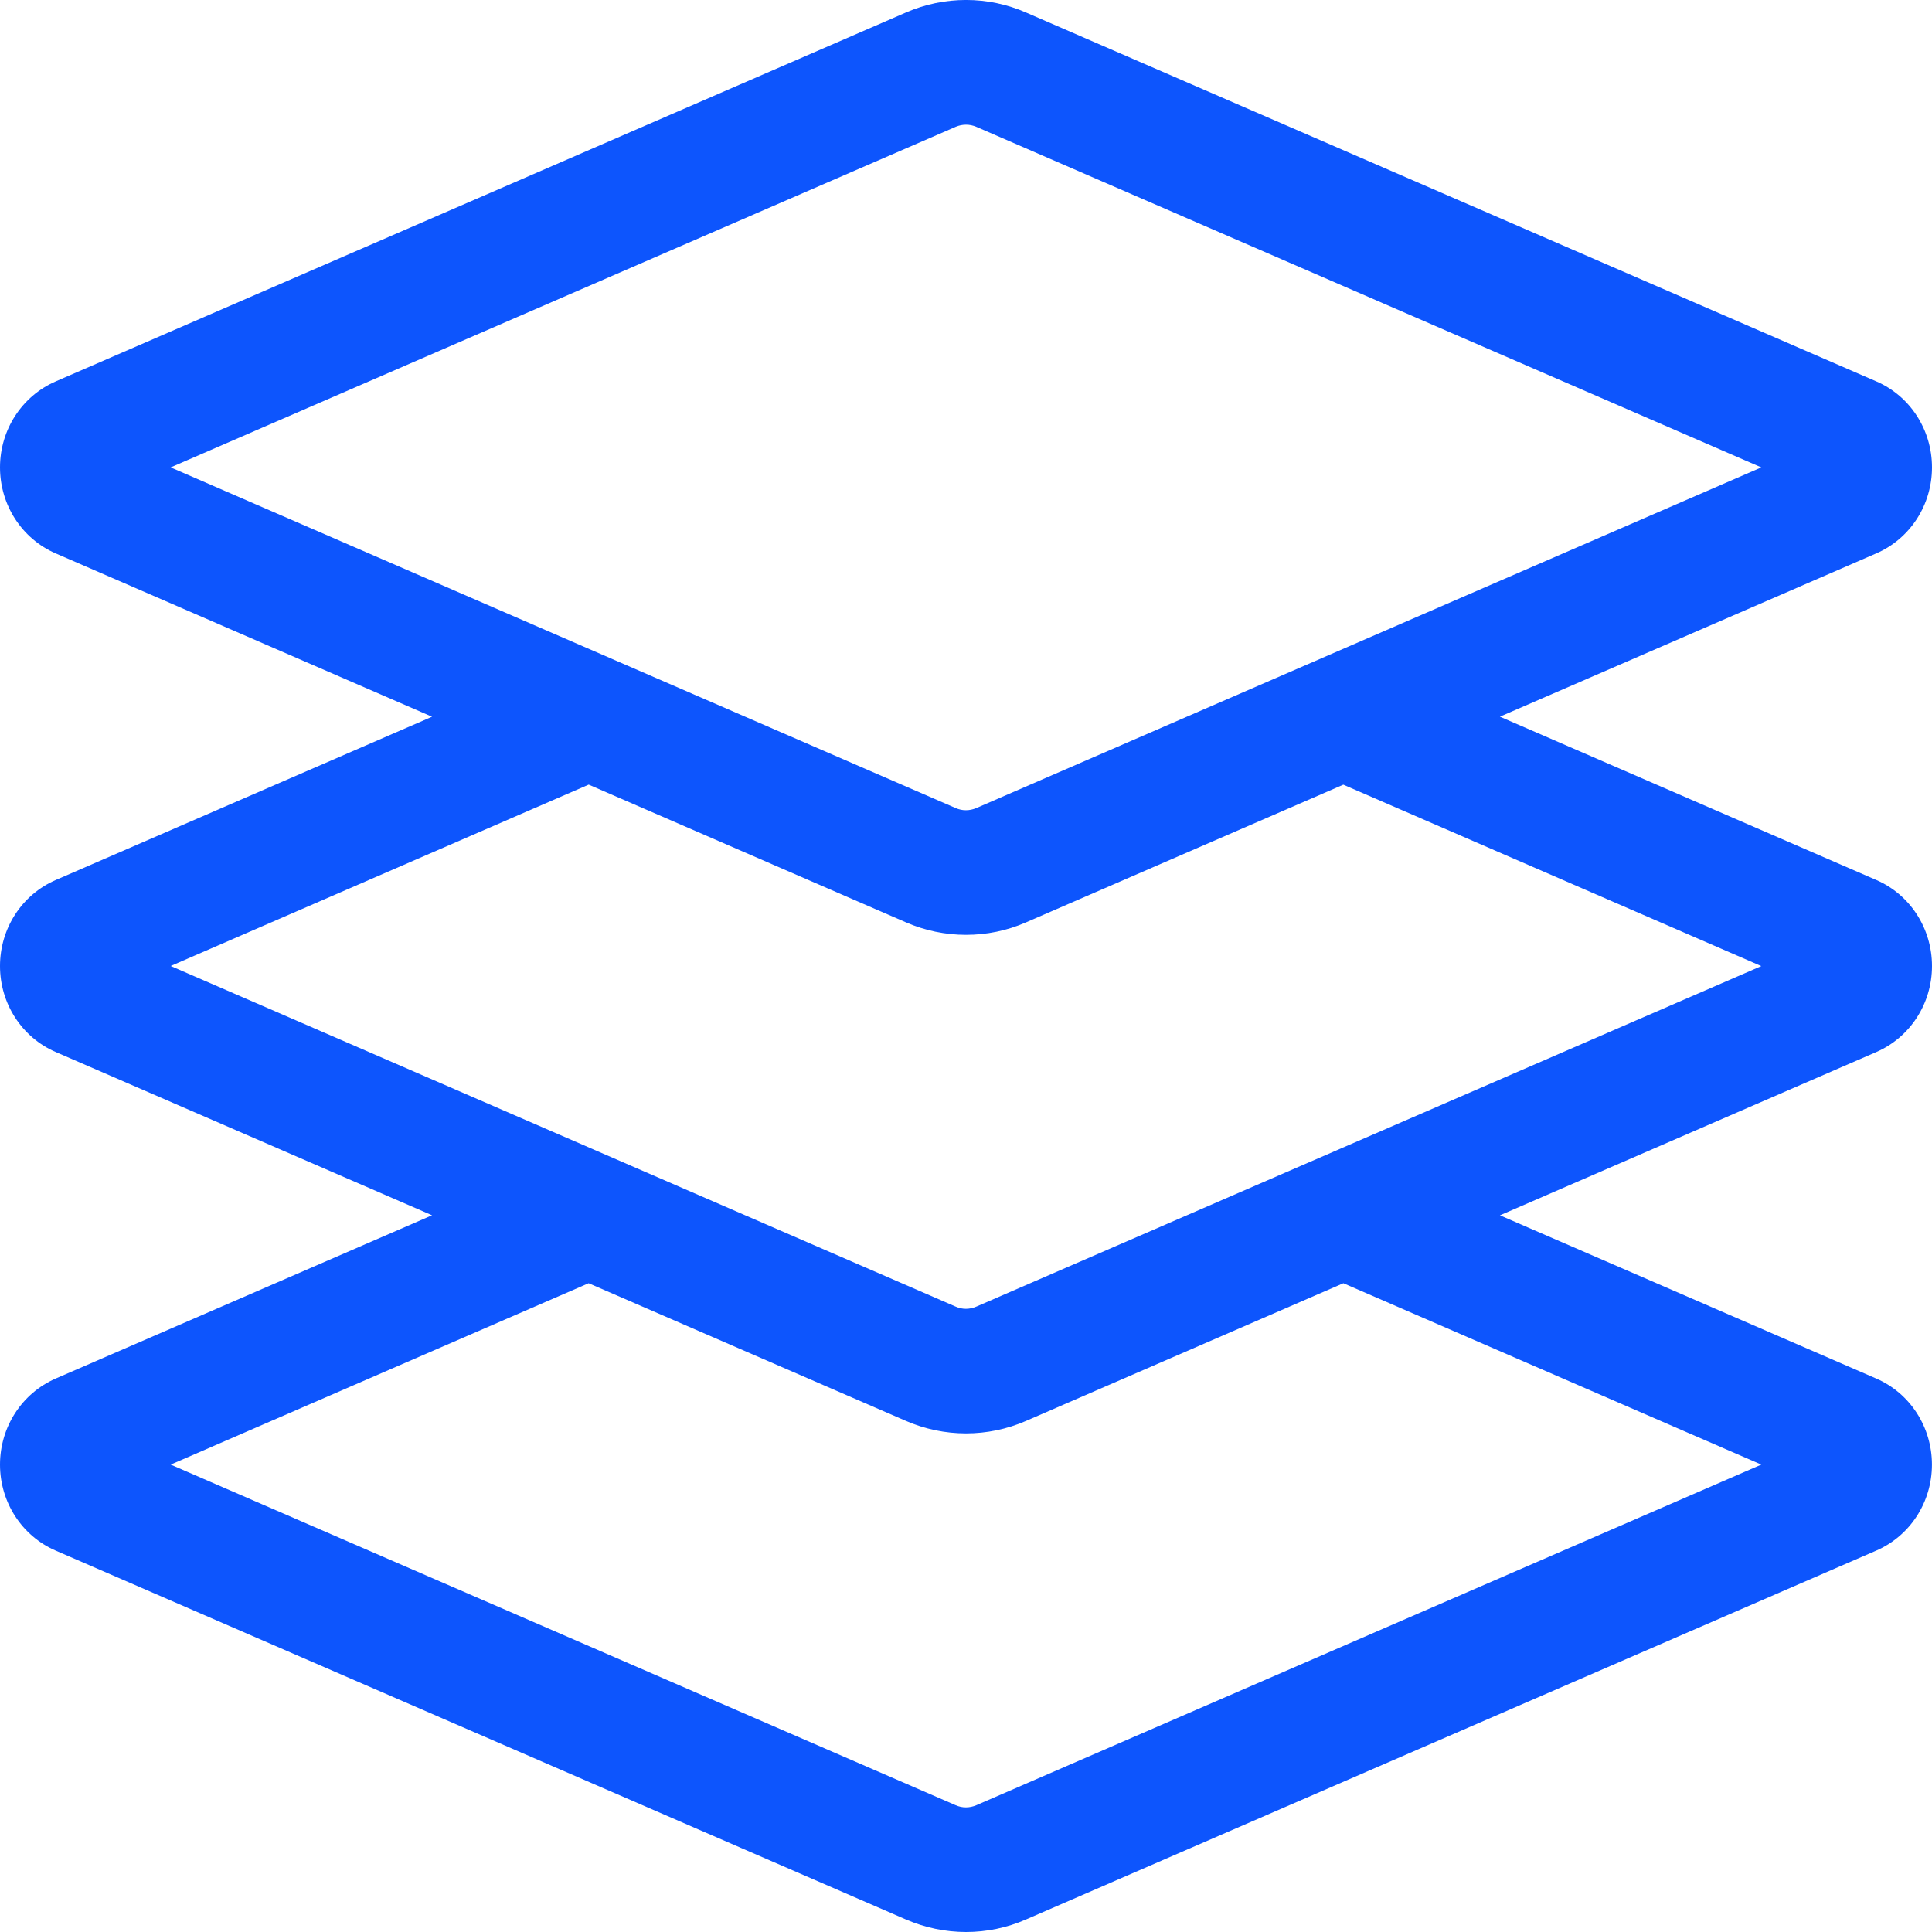 <svg width="40" height="40" viewBox="0 0 40 40" fill="none" xmlns="http://www.w3.org/2000/svg">
<path d="M40 20.001C40 19.221 39.546 18.521 38.846 18.219L31.054 14.838L38.843 11.459C39.546 11.155 40 10.456 40 9.677C40 8.898 39.546 8.198 38.846 7.896L21.245 0.26C20.456 -0.087 19.549 -0.087 18.756 0.259L1.157 7.895C0.454 8.199 0 8.898 0 9.677C0 10.456 0.454 11.155 1.154 11.458L8.945 14.839L1.156 18.219C0.454 18.522 0 19.221 0 20.001C0 20.78 0.454 21.479 1.154 21.781L8.945 25.161L1.156 28.54C0.454 28.845 0 29.544 0 30.323C0 31.102 0.454 31.802 1.154 32.104L18.757 39.741C19.149 39.911 19.572 39.999 19.999 40C20.423 40 20.846 39.914 21.241 39.741L38.842 32.105C39.545 31.802 39.999 31.102 39.999 30.323C39.999 29.544 39.545 28.844 38.845 28.541L31.055 25.162L38.843 21.783C39.546 21.479 40 20.78 40 20.001ZM3.534 9.677L19.786 2.626L19.788 2.624C19.924 2.569 20.073 2.565 20.214 2.626L36.466 9.677L20.214 16.73C20.073 16.79 19.922 16.79 19.786 16.73L3.534 9.677ZM36.466 30.323L20.214 37.375C20.073 37.435 19.922 37.435 19.786 37.375L3.534 30.323L12.187 26.568L18.758 29.419C19.15 29.589 19.573 29.677 20 29.677C20.423 29.677 20.847 29.591 21.242 29.419L27.813 26.568L36.466 30.323ZM20.214 27.052C20.073 27.113 19.922 27.113 19.786 27.052L3.534 20L12.188 16.245L18.758 19.097C19.15 19.267 19.573 19.355 20 19.355C20.423 19.355 20.847 19.27 21.242 19.097L27.812 16.246L36.466 20.002L20.214 27.052Z" fill="#0D55FD"/>
</svg>
